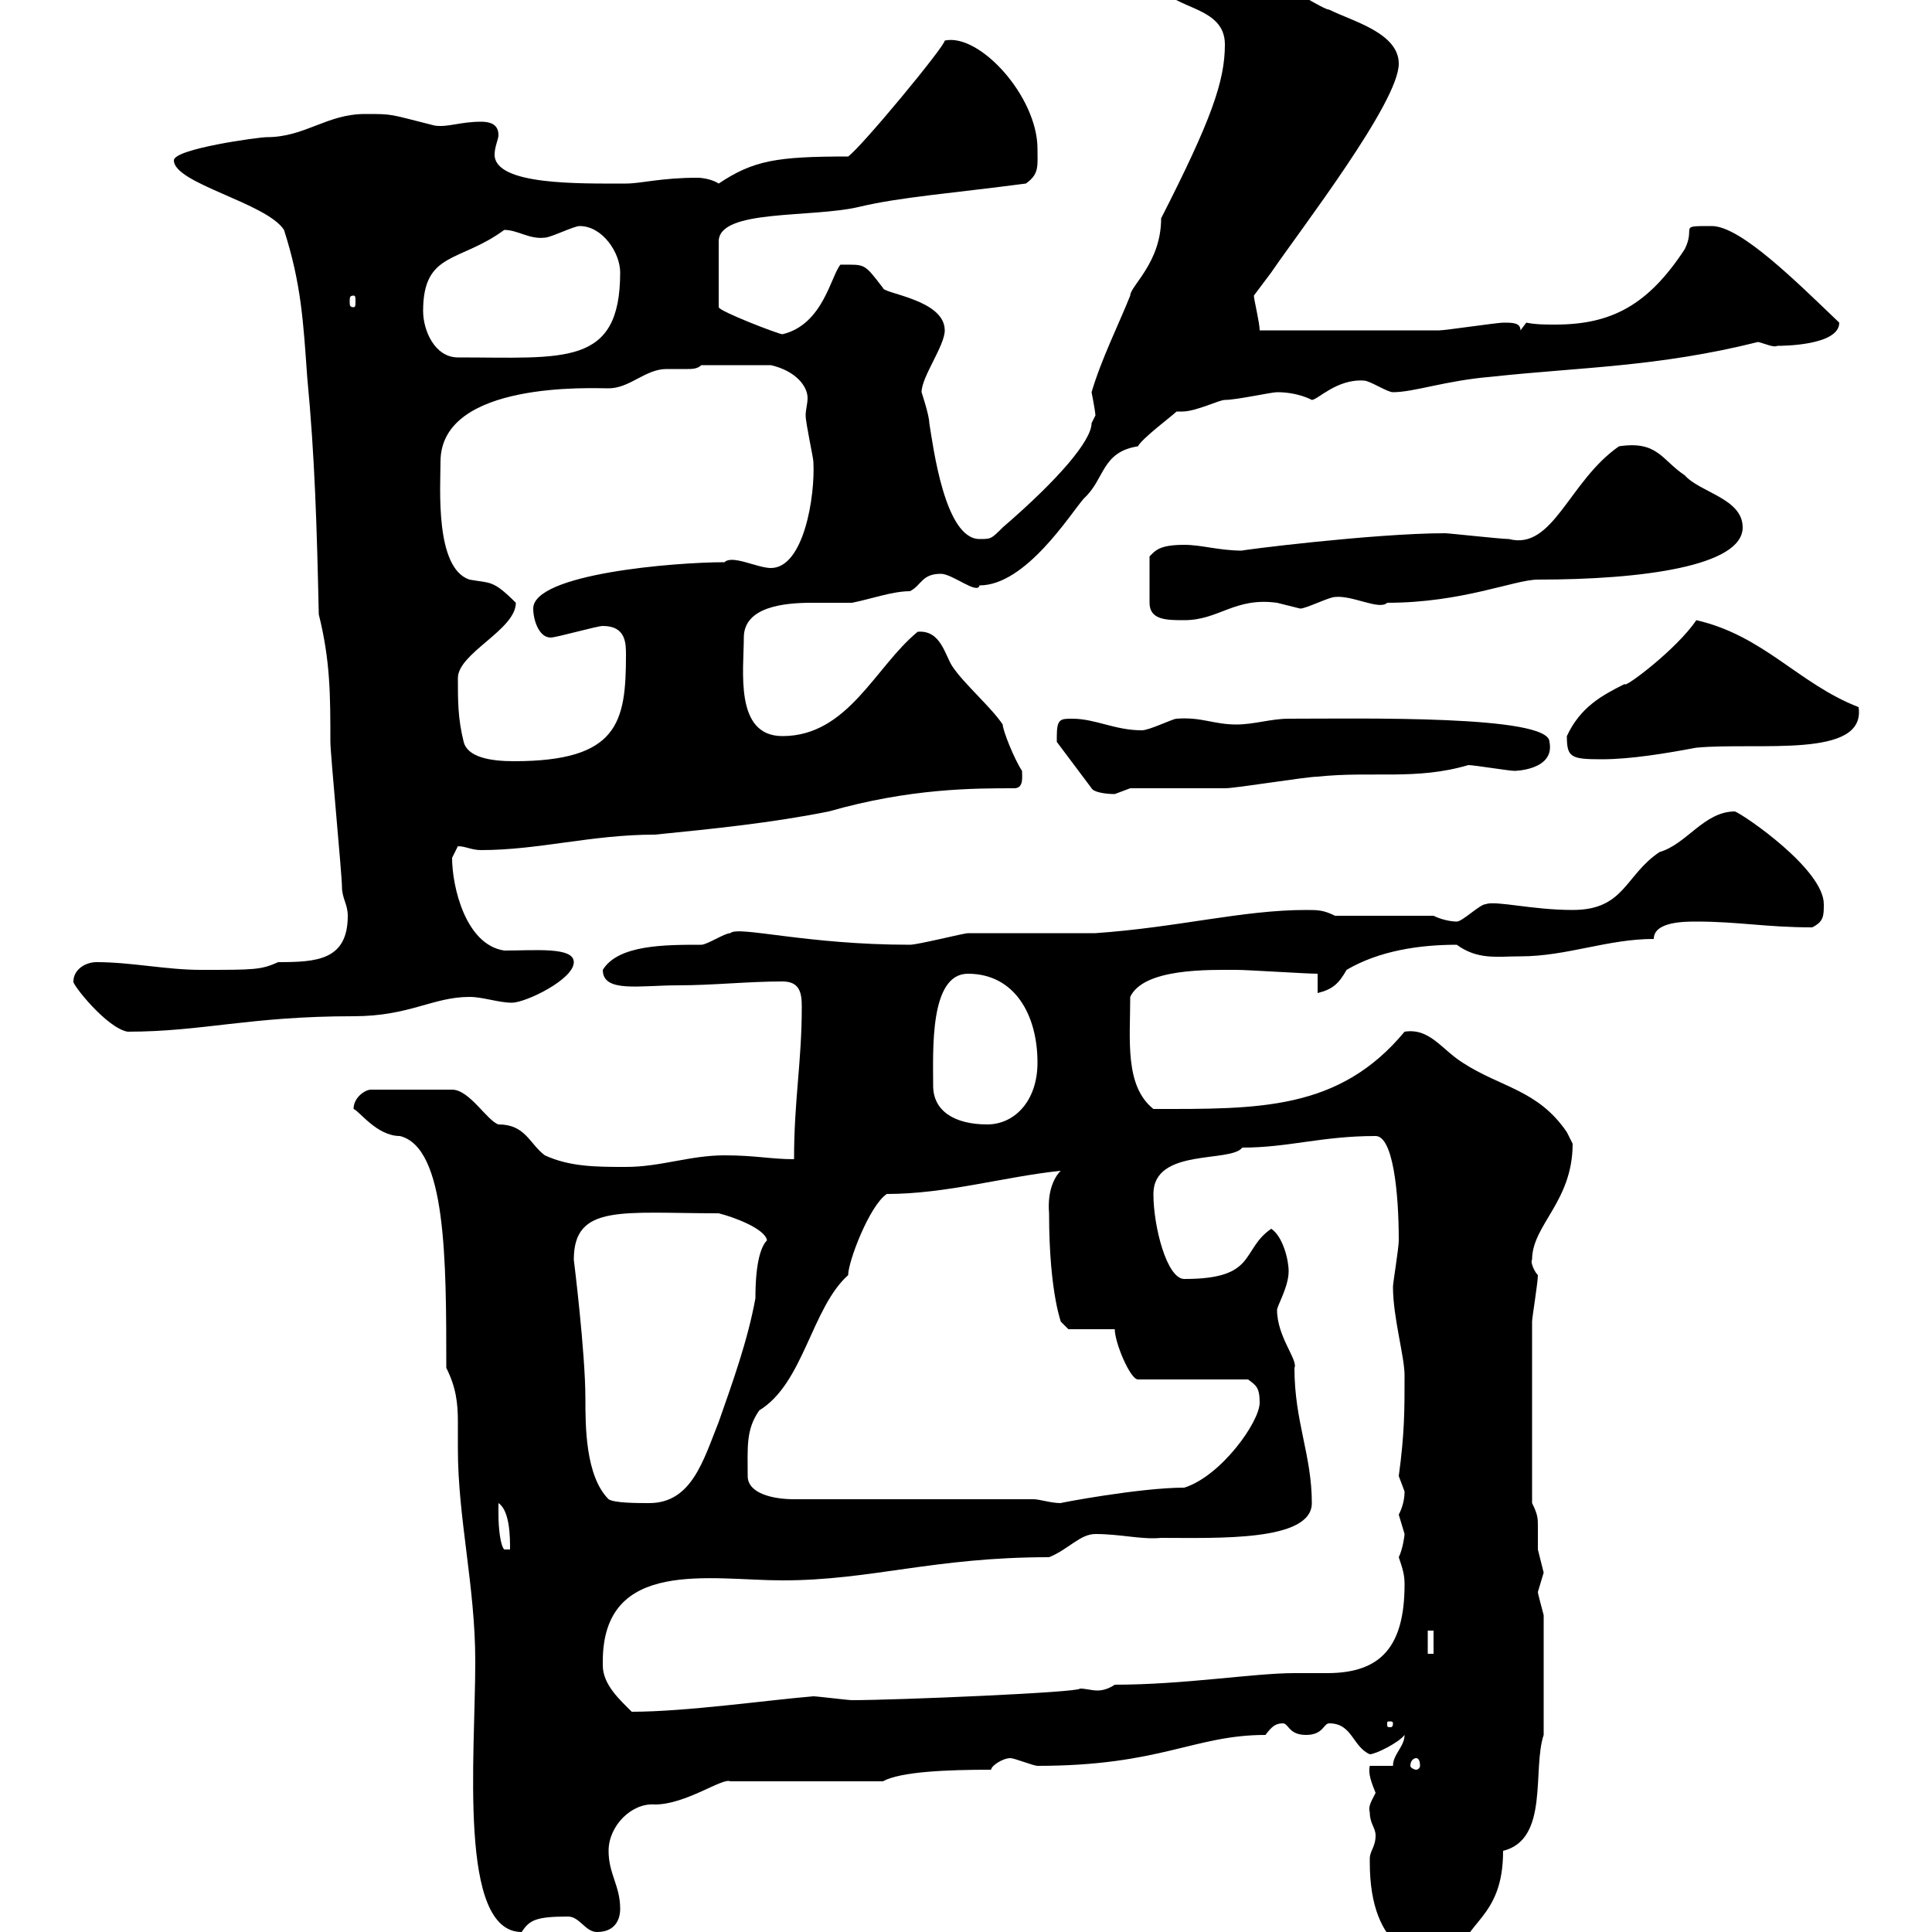 <svg xmlns="http://www.w3.org/2000/svg" xmlns:xlink="http://www.w3.org/1999/xlink" width="300" height="300"><path d="M212.70 288.60C212.70 288.60 212.70 289.20 212.70 289.20C212.70 303 220.50 305.10 226.20 304.80C227.10 298.20 233.40 298.20 233.40 287.40C240.60 285.60 237.90 274.80 239.70 269.40L239.70 250.80C239.40 249.60 238.80 247.50 238.80 247.20C238.80 247.20 239.70 244.20 239.70 244.20C239.70 244.20 238.80 240.60 238.80 240.60C238.80 239.10 238.80 238.20 238.80 237C238.80 235.80 238.80 235.20 237.90 233.40C237.90 224.10 237.90 211.50 237.90 205.20C237.90 204.60 238.80 199.20 238.80 198C238.20 197.40 237.60 195.90 237.90 195.60C237.90 190.20 244.20 186.60 244.20 177.60C244.20 177.60 243.30 175.80 243.30 175.80C238.80 169.20 233.10 168.90 227.10 165C223.80 162.90 222 159.60 218.10 160.20C207.90 172.50 195.30 172.20 179.10 172.20C174.60 168.60 175.50 161.40 175.50 154.80C177.60 150.30 187.80 150.60 192 150.60C193.80 150.60 202.80 151.20 204.60 151.20L204.60 154.20C207 153.60 207.90 152.70 209.10 150.60C214.20 147.60 220.50 146.70 226.20 146.70C229.50 149.10 232.50 148.50 236.10 148.50C243.30 148.50 249.60 145.80 256.80 145.80C256.80 143.10 261.60 143.10 263.40 143.10C270 143.10 274.20 144 281.40 144C283.20 143.10 283.20 142.20 283.20 140.40C283.20 135 270.90 126.60 269.40 126C264.60 126 261.90 131.10 257.70 132.30C252.30 135.90 252.30 141.30 244.20 141.30C237.90 141.30 232.20 139.80 230.70 140.40C229.80 140.40 227.10 143.10 226.20 143.10C225.30 143.10 223.80 142.80 222.60 142.20L207.30 142.20C205.50 141.30 204.60 141.30 202.80 141.30C192.90 141.30 183 144 170.10 144.90C167.70 144.90 153.30 144.90 150.30 144.90C149.70 144.90 142.50 146.70 141.30 146.70C125.10 146.70 114.60 143.70 113.40 144.90C112.50 144.90 109.80 146.70 108.90 146.70C103.20 146.70 96 146.70 93.60 150.60C93.60 154.20 99.30 153 105.30 153C110.70 153 116.10 152.40 121.50 152.40C124.20 152.40 124.50 154.20 124.50 156.30C124.50 165 123.30 170.70 123.30 180C119.70 180 117.30 179.40 112.50 179.40C107.10 179.40 102.60 181.20 97.20 181.20C92.70 181.20 88.50 181.20 84.60 179.40C82.20 177.60 81.60 174.60 77.40 174.60C75.60 174 72.90 169.20 70.20 169.20L57.60 169.20C56.70 169.20 54.90 170.40 54.90 172.20C55.80 172.50 58.50 176.40 62.10 176.40C69.30 178.20 69.30 195.60 69.30 212.40C70.80 215.40 71.10 217.80 71.10 220.80C71.10 222.30 71.10 223.80 71.10 225C71.10 235.80 73.80 246.30 73.80 258C73.80 272.70 71.10 300 81 300C82.20 298.20 83.10 297.60 88.20 297.60C90 297.60 90.90 300 92.70 300C95.40 300 96.30 298.20 96.30 296.40C96.30 292.80 94.50 291 94.50 287.40C94.50 283.50 98.10 279.90 101.70 280.20C106.50 280.20 112.20 276 113.40 276.60L137.10 276.60C139.80 275.10 147 274.80 153.90 274.80C153.90 274.20 155.70 273 156.90 273C157.50 273 160.50 274.20 161.10 274.20C180.30 274.20 185.40 269.40 196.50 269.40C197.40 268.20 198 267.60 199.20 267.60C200.10 267.60 200.10 269.40 202.80 269.40C205.50 269.40 205.50 267.60 206.40 267.60C210 267.60 210 271.20 212.70 272.40C213.60 272.40 217.20 270.60 218.10 269.40C218.10 271.20 216.30 272.40 216.30 274.20L212.70 274.20C212.40 275.40 213 276.90 213.60 278.40C213 279.60 212.40 280.50 212.70 281.40C212.70 283.20 213.60 283.80 213.60 285C213.60 286.80 212.70 287.40 212.70 288.60ZM219.90 273C220.20 273 220.50 273.30 220.50 274.20C220.50 274.50 220.20 274.80 219.90 274.80C219.60 274.80 219 274.50 219 274.20C219 273.30 219.60 273 219.90 273ZM216.30 267.60C216.30 268.20 216 268.20 216 268.20C215.40 268.20 215.40 268.20 215.40 267.60C215.40 267.30 215.40 267.30 216 267.30C216 267.30 216.30 267.30 216.30 267.60ZM93.60 258.60C93.60 258.60 93.60 258 93.60 258C93.60 241.80 110.40 245.40 121.50 245.40C135.30 245.40 144.90 241.80 162.90 241.80C165.90 240.60 167.70 238.20 170.10 238.20C174 238.20 177.30 239.10 180.30 238.80C189 238.80 203.70 239.40 203.70 233.40C203.70 225.90 201 220.80 201 212.40C201.60 211.20 198.30 207.60 198.30 203.40C198.30 202.80 200.10 199.80 200.10 197.40C200.10 195.60 199.20 192 197.40 190.80C192.60 194.10 195.30 198.60 183.90 198.60C181.20 198.60 179.10 190.50 179.10 185.40C179.10 178.20 191.10 180.60 192.90 178.20C200.10 178.20 205.20 176.40 213.60 176.40C216.30 176.40 217.20 185.10 217.20 192.60C217.20 193.80 216.30 199.20 216.30 199.80C216.30 204.60 218.10 210.60 218.10 213.60C218.10 219 218.10 222.60 217.20 229.20C217.20 229.20 218.10 231.60 218.10 231.60C218.10 232.80 217.80 234 217.20 235.20C217.20 235.20 218.10 238.20 218.10 238.20C218.10 238.50 217.80 240.60 217.20 241.80C217.80 243.60 218.10 244.50 218.10 246C218.10 255.60 214.50 259.80 206.10 259.80C204.30 259.80 202.50 259.80 201 259.80C194.70 259.80 183.90 261.60 173.10 261.60C172.20 262.20 171.30 262.50 170.40 262.50C169.50 262.50 168.60 262.20 167.70 262.20C167.70 262.80 139.20 264 132.30 264C131.70 264 126.90 263.40 126.30 263.40C119.10 264 106.50 265.80 98.10 265.80C96.30 264 93.60 261.60 93.60 258.60ZM221.70 253.20L222.60 253.20L222.60 256.80L221.70 256.80ZM77.40 235.20C77.40 235.20 77.40 233.40 77.40 233.40C79.20 234.60 79.20 238.80 79.20 240.60L78.30 240.60C77.70 240 77.40 237.30 77.40 235.20ZM89.10 195.60C89.10 186.90 96.60 188.40 111.60 188.40C114 189 118.80 190.80 119.10 192.60C118.20 193.50 117.30 195.90 117.30 201.60C116.10 208.20 113.70 214.80 111.60 220.80C109.20 226.80 107.40 233.40 100.80 233.40C99 233.40 95.40 233.40 94.50 232.80C90.90 229.20 90.90 221.40 90.90 217.20C90.90 210 89.10 195.60 89.10 195.60ZM160.50 232.80L123.30 232.80C120 232.80 116.10 231.90 116.10 229.20C116.10 224.70 115.80 222 117.90 219C124.80 214.80 126 203.10 131.70 198C131.70 195.90 135 187.20 137.70 185.40C147 185.40 156 182.70 164.70 181.80C163.80 182.70 162.60 184.80 162.90 188.40C162.90 201.30 165 205.80 164.70 205.20C164.70 205.20 165.90 206.40 165.90 206.40L173.10 206.40C173.10 208.50 175.50 214.20 176.70 214.20L193.80 214.20C195 215.10 195.60 215.40 195.60 217.80C195.60 220.80 189.60 229.20 183.90 231C177 231 164.40 233.40 164.70 233.40C163.20 233.40 161.40 232.80 160.50 232.80ZM144.90 168.60C144.90 163.20 144.30 151.20 150.30 151.20C157.50 151.20 161.10 157.50 161.10 165C161.10 171 157.50 174.60 153.30 174.60C148.20 174.60 144.90 172.50 144.90 168.60ZM11.40 152.40C11.10 152.70 16.50 159.60 19.80 160.20C31.50 160.20 38.70 157.80 54.90 157.80C63.60 157.80 67.20 154.80 72.90 154.80C75 154.80 77.40 155.70 79.50 155.70C81.60 155.70 89.10 152.10 89.10 149.40C89.10 147 83.10 147.60 78.30 147.60C72.30 146.70 70.20 137.70 70.20 133.20C70.20 133.20 71.10 131.40 71.10 131.40C72.30 131.40 73.20 132 74.70 132C83.70 132 91.80 129.60 101.70 129.60C110.70 128.70 119.70 127.80 128.70 126C141.30 122.40 151.20 122.40 157.50 122.40C159 122.40 158.70 120.60 158.70 119.70C157.50 117.90 155.70 113.40 155.70 112.50C153.90 109.80 149.70 106.20 147.90 103.50C146.70 101.70 146.10 97.80 142.50 98.10C135.90 103.50 131.70 114.30 121.50 114.30C114 114.30 115.50 104.10 115.50 99C115.50 94.20 121.80 93.60 126 93.60C128.40 93.60 130.50 93.60 132.30 93.60C135.30 93 138.60 91.80 141.30 91.80C143.10 90.90 143.10 89.10 146.10 89.10C147.90 89.10 151.80 92.40 152.10 90.90C159.30 90.90 166.20 79.80 168.30 77.40C171.60 74.40 171 70.20 176.70 69.30C177.30 68.10 182.10 64.50 182.70 63.90C182.70 63.90 183 63.90 183.60 63.90C185.70 63.90 189.30 62.10 190.20 62.10C192 62.10 197.40 60.90 198.30 60.90C201.60 60.90 203.70 62.10 203.70 62.10C204.60 62.10 207.60 58.80 211.80 59.10C212.70 59.10 215.40 60.90 216.30 60.90C219.60 60.90 224.40 59.10 231.60 58.50C245.40 57 257.40 57 273 53.10C274.20 53.40 275.40 54 276 53.70C276.60 53.70 285.60 53.70 285.60 50.10C279 43.80 270.30 35.10 265.80 35.10C260.40 35.10 263.40 35.10 261.60 38.70C255.90 47.40 250.20 50.40 241.50 50.40C240 50.40 238.50 50.40 237 50.10L236.10 51.30C236.10 50.10 234.90 50.10 233.40 50.10C232.50 50.10 224.40 51.30 223.50 51.30C219 51.30 200.10 51.30 195.60 51.30C195.60 50.10 194.70 46.50 194.70 45.90C194.70 45.90 197.40 42.30 197.40 42.30C201.90 35.70 217.20 15.90 217.20 9.90C217.20 5.10 210 3.30 206.40 1.50C205.50 1.50 200.10-2.10 199.20-2.10C192.60-3.90 191.40-3.90 185.70-3.90C183.90-3.90 180.90-3.90 180.30-2.10C182.10 1.50 190.20 0.90 190.20 6.90C190.20 12.60 188.10 18.60 180.30 33.90C180.30 40.80 175.50 44.40 175.50 45.90C173.70 50.40 171 55.80 169.50 60.90C169.80 62.40 170.10 64.20 170.10 64.50C170.10 64.50 169.50 65.70 169.50 65.70C169.50 68.40 164.40 74.40 155.70 81.90C153.90 83.70 153.90 83.70 152.10 83.70C146.70 83.70 144.90 69.30 144.30 65.70C144.30 64.50 143.10 60.90 143.10 60.90C143.10 58.50 146.70 53.70 146.70 51.30C146.70 46.50 137.10 45.60 137.10 44.70C134.10 40.80 134.40 41.10 130.50 41.10C129 42.90 127.80 50.40 121.50 51.90C120.90 51.90 111.60 48.30 111.60 47.70L111.60 37.50C111.60 32.40 126 33.90 133.50 32.10C139.80 30.60 147.90 30 159.30 28.50C161.40 27 161.10 25.80 161.10 23.10C161.10 15 152.10 5.10 146.70 6.30C146.70 7.20 133.80 22.80 131.70 24.30C120.60 24.30 117 24.90 111.60 28.50C110.70 27.90 109.20 27.60 108.30 27.60C102.60 27.60 99.60 28.50 97.20 28.50C90 28.50 76.80 28.80 76.80 24C76.80 22.80 77.40 21.60 77.40 21C77.40 19.80 76.80 18.90 74.70 18.90C71.40 18.90 69.60 19.80 67.50 19.50C60.30 17.70 61.20 17.70 56.70 17.70C50.70 17.70 47.40 21.30 41.40 21.30C40.20 21.30 27 23.10 27 24.90C27 28.50 41.40 31.50 44.10 35.70C46.80 44.10 47.10 50.10 47.70 58.50C48.90 71.10 49.20 81.90 49.50 95.40C51.30 102.60 51.30 108 51.30 115.20C51.30 117 53.10 135.90 53.10 137.70C53.10 139.50 54 140.40 54 142.20C54 149.10 49.20 149.40 43.20 149.40C40.50 150.60 39.60 150.60 31.20 150.60C25.80 150.60 20.40 149.40 15 149.40C13.20 149.40 11.40 150.60 11.40 152.40ZM164.10 114.30C164.10 114.30 164.10 115.20 164.10 115.20L169.50 122.40C169.80 123 171.60 123.30 173.10 123.30C173.10 123.30 175.50 122.40 175.50 122.40C177.30 122.40 188.40 122.40 190.20 122.40C192 122.40 202.80 120.60 204.60 120.60C213 119.70 219.90 121.20 228 118.80C228.90 118.80 234.30 119.70 235.20 119.70C234.90 119.70 241.50 119.70 240.60 115.20C240.60 111 211.20 111.60 200.10 111.60C197.40 111.60 194.70 112.50 192 112.50C188.40 112.50 186.60 111.30 182.70 111.60C182.10 111.60 178.50 113.40 177.30 113.40C173.10 113.40 170.10 111.60 166.50 111.60C164.70 111.60 164.10 111.60 164.10 114.30ZM72 115.20C71.10 111.60 71.10 108.90 71.10 105.30C71.10 101.40 80.10 97.80 80.10 93.60C76.50 90 76.20 90.60 72.90 90C67.50 88.20 68.40 75.60 68.40 71.70C68.40 59.10 92.10 60.30 94.50 60.30C97.80 60.30 100.20 57.30 103.50 57.30C104.70 57.30 105.60 57.30 106.80 57.30C107.40 57.30 108.30 57.30 108.90 56.70L119.70 56.70C123.60 57.60 125.40 60 125.40 61.80C125.40 62.70 125.10 63.60 125.10 64.50C125.10 65.70 126.30 71.10 126.30 71.70C126.60 77.10 124.80 88.20 119.70 88.20C117.60 88.20 113.70 86.10 112.50 87.30C104.70 87.30 82.80 89.10 82.80 94.50C82.80 96.30 83.70 99 85.50 99C86.40 99 92.70 97.20 93.60 97.20C97.20 97.20 97.20 99.90 97.20 101.70C97.20 112.20 96 118.20 79.80 118.20C76.20 118.20 72.60 117.60 72 115.20ZM243.30 114.30C243.30 117.60 243.90 117.90 248.70 117.90C253.20 117.90 258.60 117 263.40 116.10C273 115.20 289.80 117.90 288.60 109.80C279.30 106.20 273.90 98.70 263.40 96.30C260.40 100.80 252 107.10 252.30 106.20C248.70 108 245.40 109.80 243.30 114.30ZM183.90 84.60C180 84.60 179.40 85.50 178.50 86.40L178.50 93.60C178.50 96.30 181.20 96.30 183.90 96.30C189.30 96.30 191.70 92.70 198.30 93.60C198.30 93.60 201.90 94.50 201.90 94.50C202.80 94.50 206.40 92.70 207.30 92.70C210 92.40 214.20 94.80 215.40 93.60C227.10 93.60 235.20 90 238.80 90C255 90 270.60 87.90 270.60 81.90C270.60 77.40 264 76.50 261.60 73.80C258 71.40 257.40 68.40 251.40 69.30C243.60 74.70 241.20 85.50 234.30 83.70C233.10 83.70 225 82.80 224.40 82.80C213.30 82.80 192 85.50 192.90 85.50C189.30 85.50 186.60 84.60 183.90 84.60ZM65.70 48.30C65.70 39 71.40 40.80 78.30 35.70C80.40 35.70 82.20 37.20 84.60 36.90C85.50 36.90 89.10 35.10 90 35.10C93.60 35.10 96.30 39.30 96.30 42.30C96.30 57 87.60 55.50 71.10 55.50C67.50 55.50 65.70 51.30 65.70 48.30ZM54.90 45.90C55.20 45.90 55.20 46.20 55.20 46.80C55.20 47.40 55.20 47.70 54.90 47.70C54.30 47.70 54.30 47.40 54.30 46.80C54.30 46.20 54.30 45.90 54.90 45.90Z"/></svg>